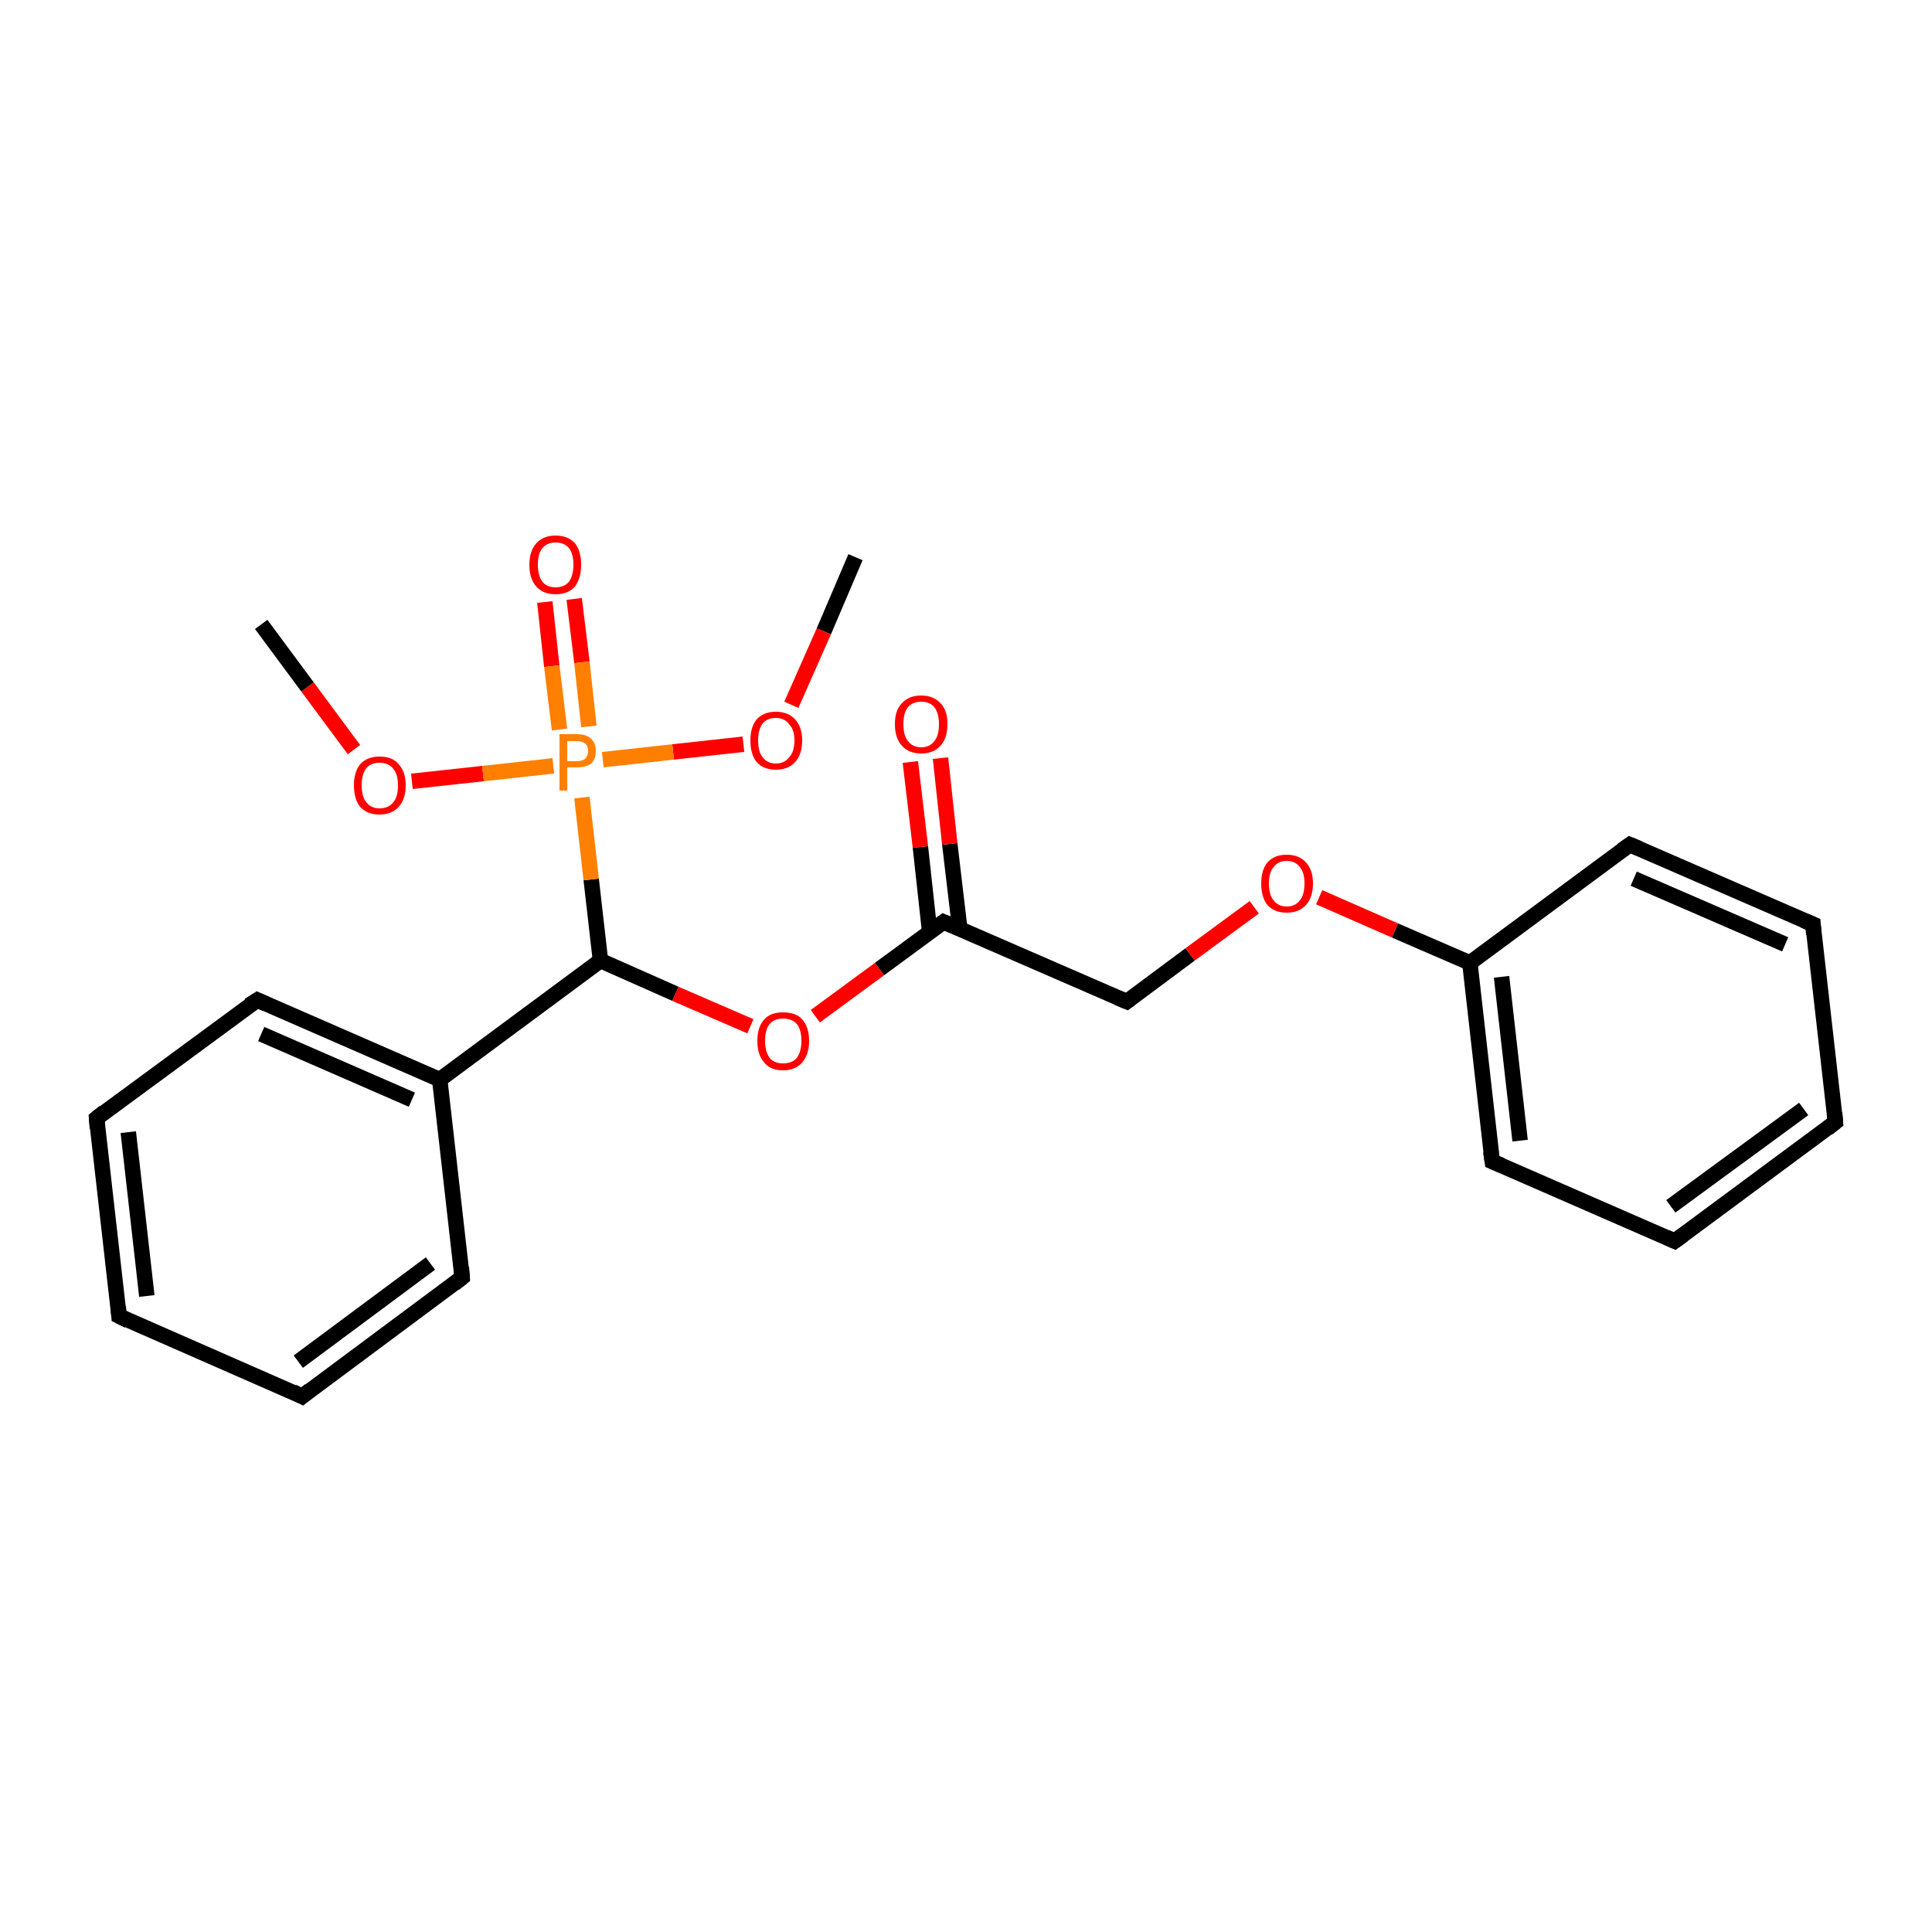 <?xml version='1.0' encoding='iso-8859-1'?>
<svg version='1.1' baseProfile='full'
              xmlns='http://www.w3.org/2000/svg'
                      xmlns:rdkit='http://www.rdkit.org/xml'
                      xmlns:xlink='http://www.w3.org/1999/xlink'
                  xml:space='preserve'
width='250px' height='250px' viewBox='0 0 250 250'>
<!-- END OF HEADER -->
<rect style='opacity:1.0;fill:#FFFFFF;stroke:none' width='250.0' height='250.0' x='0.0' y='0.0'> </rect>
<path class='bond-0 atom-0 atom-19' d='M 110.7,72.1 L 106.6,81.7' style='fill:none;fill-rule:evenodd;stroke:#000000;stroke-width:2.0px;stroke-linecap:butt;stroke-linejoin:miter;stroke-opacity:1' />
<path class='bond-0 atom-0 atom-19' d='M 106.6,81.7 L 102.4,91.2' style='fill:none;fill-rule:evenodd;stroke:#FF0000;stroke-width:2.0px;stroke-linecap:butt;stroke-linejoin:miter;stroke-opacity:1' />
<path class='bond-1 atom-1 atom-20' d='M 33.8,80.8 L 39.8,88.9' style='fill:none;fill-rule:evenodd;stroke:#000000;stroke-width:2.0px;stroke-linecap:butt;stroke-linejoin:miter;stroke-opacity:1' />
<path class='bond-1 atom-1 atom-20' d='M 39.8,88.9 L 45.8,97.0' style='fill:none;fill-rule:evenodd;stroke:#FF0000;stroke-width:2.0px;stroke-linecap:butt;stroke-linejoin:miter;stroke-opacity:1' />
<path class='bond-2 atom-2 atom-4' d='M 15.4,170.3 L 12.5,144.7' style='fill:none;fill-rule:evenodd;stroke:#000000;stroke-width:2.0px;stroke-linecap:butt;stroke-linejoin:miter;stroke-opacity:1' />
<path class='bond-2 atom-2 atom-4' d='M 19.0,167.7 L 16.6,146.5' style='fill:none;fill-rule:evenodd;stroke:#000000;stroke-width:2.0px;stroke-linecap:butt;stroke-linejoin:miter;stroke-opacity:1' />
<path class='bond-3 atom-2 atom-5' d='M 15.4,170.3 L 39.1,180.7' style='fill:none;fill-rule:evenodd;stroke:#000000;stroke-width:2.0px;stroke-linecap:butt;stroke-linejoin:miter;stroke-opacity:1' />
<path class='bond-4 atom-3 atom-6' d='M 237.5,145.2 L 216.7,160.6' style='fill:none;fill-rule:evenodd;stroke:#000000;stroke-width:2.0px;stroke-linecap:butt;stroke-linejoin:miter;stroke-opacity:1' />
<path class='bond-4 atom-3 atom-6' d='M 233.4,143.5 L 216.2,156.1' style='fill:none;fill-rule:evenodd;stroke:#000000;stroke-width:2.0px;stroke-linecap:butt;stroke-linejoin:miter;stroke-opacity:1' />
<path class='bond-5 atom-3 atom-7' d='M 237.5,145.2 L 234.6,119.6' style='fill:none;fill-rule:evenodd;stroke:#000000;stroke-width:2.0px;stroke-linecap:butt;stroke-linejoin:miter;stroke-opacity:1' />
<path class='bond-6 atom-4 atom-8' d='M 12.5,144.7 L 33.3,129.4' style='fill:none;fill-rule:evenodd;stroke:#000000;stroke-width:2.0px;stroke-linecap:butt;stroke-linejoin:miter;stroke-opacity:1' />
<path class='bond-7 atom-5 atom-9' d='M 39.1,180.7 L 59.8,165.3' style='fill:none;fill-rule:evenodd;stroke:#000000;stroke-width:2.0px;stroke-linecap:butt;stroke-linejoin:miter;stroke-opacity:1' />
<path class='bond-7 atom-5 atom-9' d='M 38.6,176.2 L 55.7,163.5' style='fill:none;fill-rule:evenodd;stroke:#000000;stroke-width:2.0px;stroke-linecap:butt;stroke-linejoin:miter;stroke-opacity:1' />
<path class='bond-8 atom-6 atom-10' d='M 216.7,160.6 L 193.1,150.3' style='fill:none;fill-rule:evenodd;stroke:#000000;stroke-width:2.0px;stroke-linecap:butt;stroke-linejoin:miter;stroke-opacity:1' />
<path class='bond-9 atom-7 atom-11' d='M 234.6,119.6 L 210.9,109.3' style='fill:none;fill-rule:evenodd;stroke:#000000;stroke-width:2.0px;stroke-linecap:butt;stroke-linejoin:miter;stroke-opacity:1' />
<path class='bond-9 atom-7 atom-11' d='M 231.0,122.2 L 211.4,113.7' style='fill:none;fill-rule:evenodd;stroke:#000000;stroke-width:2.0px;stroke-linecap:butt;stroke-linejoin:miter;stroke-opacity:1' />
<path class='bond-10 atom-8 atom-13' d='M 33.3,129.4 L 56.9,139.7' style='fill:none;fill-rule:evenodd;stroke:#000000;stroke-width:2.0px;stroke-linecap:butt;stroke-linejoin:miter;stroke-opacity:1' />
<path class='bond-10 atom-8 atom-13' d='M 33.8,133.8 L 53.3,142.3' style='fill:none;fill-rule:evenodd;stroke:#000000;stroke-width:2.0px;stroke-linecap:butt;stroke-linejoin:miter;stroke-opacity:1' />
<path class='bond-11 atom-9 atom-13' d='M 59.8,165.3 L 56.9,139.7' style='fill:none;fill-rule:evenodd;stroke:#000000;stroke-width:2.0px;stroke-linecap:butt;stroke-linejoin:miter;stroke-opacity:1' />
<path class='bond-12 atom-10 atom-14' d='M 193.1,150.3 L 190.2,124.6' style='fill:none;fill-rule:evenodd;stroke:#000000;stroke-width:2.0px;stroke-linecap:butt;stroke-linejoin:miter;stroke-opacity:1' />
<path class='bond-12 atom-10 atom-14' d='M 196.7,147.6 L 194.3,126.4' style='fill:none;fill-rule:evenodd;stroke:#000000;stroke-width:2.0px;stroke-linecap:butt;stroke-linejoin:miter;stroke-opacity:1' />
<path class='bond-13 atom-11 atom-14' d='M 210.9,109.3 L 190.2,124.6' style='fill:none;fill-rule:evenodd;stroke:#000000;stroke-width:2.0px;stroke-linecap:butt;stroke-linejoin:miter;stroke-opacity:1' />
<path class='bond-14 atom-12 atom-15' d='M 145.8,129.6 L 122.1,119.3' style='fill:none;fill-rule:evenodd;stroke:#000000;stroke-width:2.0px;stroke-linecap:butt;stroke-linejoin:miter;stroke-opacity:1' />
<path class='bond-15 atom-12 atom-21' d='M 145.8,129.6 L 154.0,123.5' style='fill:none;fill-rule:evenodd;stroke:#000000;stroke-width:2.0px;stroke-linecap:butt;stroke-linejoin:miter;stroke-opacity:1' />
<path class='bond-15 atom-12 atom-21' d='M 154.0,123.5 L 162.3,117.4' style='fill:none;fill-rule:evenodd;stroke:#FF0000;stroke-width:2.0px;stroke-linecap:butt;stroke-linejoin:miter;stroke-opacity:1' />
<path class='bond-16 atom-13 atom-16' d='M 56.9,139.7 L 77.7,124.3' style='fill:none;fill-rule:evenodd;stroke:#000000;stroke-width:2.0px;stroke-linecap:butt;stroke-linejoin:miter;stroke-opacity:1' />
<path class='bond-17 atom-14 atom-21' d='M 190.2,124.6 L 180.5,120.4' style='fill:none;fill-rule:evenodd;stroke:#000000;stroke-width:2.0px;stroke-linecap:butt;stroke-linejoin:miter;stroke-opacity:1' />
<path class='bond-17 atom-14 atom-21' d='M 180.5,120.4 L 170.7,116.1' style='fill:none;fill-rule:evenodd;stroke:#FF0000;stroke-width:2.0px;stroke-linecap:butt;stroke-linejoin:miter;stroke-opacity:1' />
<path class='bond-18 atom-15 atom-17' d='M 124.2,120.2 L 122.9,109.2' style='fill:none;fill-rule:evenodd;stroke:#000000;stroke-width:2.0px;stroke-linecap:butt;stroke-linejoin:miter;stroke-opacity:1' />
<path class='bond-18 atom-15 atom-17' d='M 122.9,109.2 L 121.7,98.1' style='fill:none;fill-rule:evenodd;stroke:#FF0000;stroke-width:2.0px;stroke-linecap:butt;stroke-linejoin:miter;stroke-opacity:1' />
<path class='bond-18 atom-15 atom-17' d='M 120.3,120.6 L 119.1,109.6' style='fill:none;fill-rule:evenodd;stroke:#000000;stroke-width:2.0px;stroke-linecap:butt;stroke-linejoin:miter;stroke-opacity:1' />
<path class='bond-18 atom-15 atom-17' d='M 119.1,109.6 L 117.8,98.6' style='fill:none;fill-rule:evenodd;stroke:#FF0000;stroke-width:2.0px;stroke-linecap:butt;stroke-linejoin:miter;stroke-opacity:1' />
<path class='bond-19 atom-15 atom-22' d='M 122.1,119.3 L 113.8,125.4' style='fill:none;fill-rule:evenodd;stroke:#000000;stroke-width:2.0px;stroke-linecap:butt;stroke-linejoin:miter;stroke-opacity:1' />
<path class='bond-19 atom-15 atom-22' d='M 113.8,125.4 L 105.5,131.5' style='fill:none;fill-rule:evenodd;stroke:#FF0000;stroke-width:2.0px;stroke-linecap:butt;stroke-linejoin:miter;stroke-opacity:1' />
<path class='bond-20 atom-16 atom-22' d='M 77.7,124.3 L 87.4,128.6' style='fill:none;fill-rule:evenodd;stroke:#000000;stroke-width:2.0px;stroke-linecap:butt;stroke-linejoin:miter;stroke-opacity:1' />
<path class='bond-20 atom-16 atom-22' d='M 87.4,128.6 L 97.1,132.8' style='fill:none;fill-rule:evenodd;stroke:#FF0000;stroke-width:2.0px;stroke-linecap:butt;stroke-linejoin:miter;stroke-opacity:1' />
<path class='bond-21 atom-16 atom-23' d='M 77.7,124.3 L 76.5,113.8' style='fill:none;fill-rule:evenodd;stroke:#000000;stroke-width:2.0px;stroke-linecap:butt;stroke-linejoin:miter;stroke-opacity:1' />
<path class='bond-21 atom-16 atom-23' d='M 76.5,113.8 L 75.3,103.2' style='fill:none;fill-rule:evenodd;stroke:#FF7F00;stroke-width:2.0px;stroke-linecap:butt;stroke-linejoin:miter;stroke-opacity:1' />
<path class='bond-22 atom-18 atom-23' d='M 74.3,77.5 L 75.3,85.7' style='fill:none;fill-rule:evenodd;stroke:#FF0000;stroke-width:2.0px;stroke-linecap:butt;stroke-linejoin:miter;stroke-opacity:1' />
<path class='bond-22 atom-18 atom-23' d='M 75.3,85.7 L 76.2,94.0' style='fill:none;fill-rule:evenodd;stroke:#FF7F00;stroke-width:2.0px;stroke-linecap:butt;stroke-linejoin:miter;stroke-opacity:1' />
<path class='bond-22 atom-18 atom-23' d='M 70.5,77.9 L 71.4,86.2' style='fill:none;fill-rule:evenodd;stroke:#FF0000;stroke-width:2.0px;stroke-linecap:butt;stroke-linejoin:miter;stroke-opacity:1' />
<path class='bond-22 atom-18 atom-23' d='M 71.4,86.2 L 72.4,94.4' style='fill:none;fill-rule:evenodd;stroke:#FF7F00;stroke-width:2.0px;stroke-linecap:butt;stroke-linejoin:miter;stroke-opacity:1' />
<path class='bond-23 atom-19 atom-23' d='M 96.2,96.3 L 87.1,97.3' style='fill:none;fill-rule:evenodd;stroke:#FF0000;stroke-width:2.0px;stroke-linecap:butt;stroke-linejoin:miter;stroke-opacity:1' />
<path class='bond-23 atom-19 atom-23' d='M 87.1,97.3 L 78.0,98.3' style='fill:none;fill-rule:evenodd;stroke:#FF7F00;stroke-width:2.0px;stroke-linecap:butt;stroke-linejoin:miter;stroke-opacity:1' />
<path class='bond-24 atom-20 atom-23' d='M 53.3,101.1 L 62.5,100.1' style='fill:none;fill-rule:evenodd;stroke:#FF0000;stroke-width:2.0px;stroke-linecap:butt;stroke-linejoin:miter;stroke-opacity:1' />
<path class='bond-24 atom-20 atom-23' d='M 62.5,100.1 L 71.6,99.1' style='fill:none;fill-rule:evenodd;stroke:#FF7F00;stroke-width:2.0px;stroke-linecap:butt;stroke-linejoin:miter;stroke-opacity:1' />
<path d='M 15.3,169.1 L 15.4,170.3 L 16.6,170.9' style='fill:none;stroke:#000000;stroke-width:2.0px;stroke-linecap:butt;stroke-linejoin:miter;stroke-opacity:1;' />
<path d='M 236.5,146.0 L 237.5,145.2 L 237.4,144.0' style='fill:none;stroke:#000000;stroke-width:2.0px;stroke-linecap:butt;stroke-linejoin:miter;stroke-opacity:1;' />
<path d='M 12.6,146.0 L 12.5,144.7 L 13.5,143.9' style='fill:none;stroke:#000000;stroke-width:2.0px;stroke-linecap:butt;stroke-linejoin:miter;stroke-opacity:1;' />
<path d='M 37.9,180.1 L 39.1,180.7 L 40.1,179.9' style='fill:none;stroke:#000000;stroke-width:2.0px;stroke-linecap:butt;stroke-linejoin:miter;stroke-opacity:1;' />
<path d='M 217.8,159.8 L 216.7,160.6 L 215.6,160.1' style='fill:none;stroke:#000000;stroke-width:2.0px;stroke-linecap:butt;stroke-linejoin:miter;stroke-opacity:1;' />
<path d='M 234.7,120.9 L 234.6,119.6 L 233.4,119.1' style='fill:none;stroke:#000000;stroke-width:2.0px;stroke-linecap:butt;stroke-linejoin:miter;stroke-opacity:1;' />
<path d='M 32.2,130.1 L 33.3,129.4 L 34.4,129.9' style='fill:none;stroke:#000000;stroke-width:2.0px;stroke-linecap:butt;stroke-linejoin:miter;stroke-opacity:1;' />
<path d='M 58.8,166.1 L 59.8,165.3 L 59.7,164.0' style='fill:none;stroke:#000000;stroke-width:2.0px;stroke-linecap:butt;stroke-linejoin:miter;stroke-opacity:1;' />
<path d='M 194.3,150.8 L 193.1,150.3 L 192.9,149.0' style='fill:none;stroke:#000000;stroke-width:2.0px;stroke-linecap:butt;stroke-linejoin:miter;stroke-opacity:1;' />
<path d='M 212.1,109.8 L 210.9,109.3 L 209.9,110.0' style='fill:none;stroke:#000000;stroke-width:2.0px;stroke-linecap:butt;stroke-linejoin:miter;stroke-opacity:1;' />
<path d='M 144.6,129.1 L 145.8,129.6 L 146.2,129.3' style='fill:none;stroke:#000000;stroke-width:2.0px;stroke-linecap:butt;stroke-linejoin:miter;stroke-opacity:1;' />
<path d='M 123.3,119.8 L 122.1,119.3 L 121.7,119.6' style='fill:none;stroke:#000000;stroke-width:2.0px;stroke-linecap:butt;stroke-linejoin:miter;stroke-opacity:1;' />
<path class='atom-17' d='M 115.8 93.7
Q 115.8 91.9, 116.7 91.0
Q 117.6 90.0, 119.2 90.0
Q 120.8 90.0, 121.7 91.0
Q 122.6 91.9, 122.6 93.7
Q 122.6 95.5, 121.7 96.5
Q 120.8 97.5, 119.2 97.5
Q 117.6 97.5, 116.7 96.5
Q 115.8 95.5, 115.8 93.7
M 119.2 96.7
Q 120.3 96.7, 120.9 95.9
Q 121.5 95.2, 121.5 93.7
Q 121.5 92.3, 120.9 91.5
Q 120.3 90.8, 119.2 90.8
Q 118.1 90.8, 117.5 91.5
Q 116.9 92.2, 116.9 93.7
Q 116.9 95.2, 117.5 95.9
Q 118.1 96.7, 119.2 96.7
' fill='#FF0000'/>
<path class='atom-18' d='M 68.5 73.1
Q 68.5 71.3, 69.4 70.3
Q 70.3 69.3, 71.9 69.3
Q 73.5 69.3, 74.4 70.3
Q 75.2 71.3, 75.2 73.1
Q 75.2 74.8, 74.4 75.9
Q 73.5 76.9, 71.9 76.9
Q 70.3 76.9, 69.4 75.9
Q 68.5 74.9, 68.5 73.1
M 71.9 76.0
Q 73.0 76.0, 73.6 75.3
Q 74.2 74.5, 74.2 73.1
Q 74.2 71.6, 73.6 70.9
Q 73.0 70.2, 71.9 70.2
Q 70.8 70.2, 70.2 70.9
Q 69.6 71.6, 69.6 73.1
Q 69.6 74.5, 70.2 75.3
Q 70.8 76.0, 71.9 76.0
' fill='#FF0000'/>
<path class='atom-19' d='M 97.1 95.8
Q 97.1 94.1, 97.9 93.1
Q 98.8 92.1, 100.4 92.1
Q 102.0 92.1, 102.9 93.1
Q 103.8 94.1, 103.8 95.8
Q 103.8 97.6, 102.9 98.6
Q 102.0 99.6, 100.4 99.6
Q 98.8 99.6, 97.9 98.6
Q 97.1 97.6, 97.1 95.8
M 100.4 98.8
Q 101.5 98.8, 102.1 98.0
Q 102.8 97.3, 102.8 95.8
Q 102.8 94.4, 102.1 93.7
Q 101.5 92.9, 100.4 92.9
Q 99.3 92.9, 98.7 93.6
Q 98.1 94.4, 98.1 95.8
Q 98.1 97.3, 98.7 98.0
Q 99.3 98.8, 100.4 98.8
' fill='#FF0000'/>
<path class='atom-20' d='M 45.8 101.6
Q 45.8 99.9, 46.6 98.9
Q 47.5 97.9, 49.1 97.9
Q 50.8 97.9, 51.6 98.9
Q 52.5 99.9, 52.5 101.6
Q 52.5 103.4, 51.6 104.4
Q 50.7 105.4, 49.1 105.4
Q 47.5 105.4, 46.6 104.4
Q 45.8 103.4, 45.8 101.6
M 49.1 104.6
Q 50.3 104.6, 50.9 103.8
Q 51.5 103.1, 51.5 101.6
Q 51.5 100.2, 50.9 99.5
Q 50.3 98.7, 49.1 98.7
Q 48.0 98.7, 47.4 99.4
Q 46.8 100.2, 46.8 101.6
Q 46.8 103.1, 47.4 103.8
Q 48.0 104.6, 49.1 104.6
' fill='#FF0000'/>
<path class='atom-21' d='M 163.2 114.3
Q 163.2 112.6, 164.0 111.6
Q 164.9 110.6, 166.5 110.6
Q 168.1 110.6, 169.0 111.6
Q 169.9 112.6, 169.9 114.3
Q 169.9 116.1, 169.0 117.1
Q 168.1 118.1, 166.5 118.1
Q 164.9 118.1, 164.0 117.1
Q 163.2 116.1, 163.2 114.3
M 166.5 117.3
Q 167.6 117.3, 168.2 116.5
Q 168.8 115.8, 168.8 114.3
Q 168.8 112.9, 168.2 112.2
Q 167.6 111.4, 166.5 111.4
Q 165.4 111.4, 164.8 112.2
Q 164.2 112.9, 164.2 114.3
Q 164.2 115.8, 164.8 116.5
Q 165.4 117.3, 166.5 117.3
' fill='#FF0000'/>
<path class='atom-22' d='M 98.0 134.7
Q 98.0 132.9, 98.9 131.9
Q 99.7 131.0, 101.3 131.0
Q 103.0 131.0, 103.8 131.9
Q 104.7 132.9, 104.7 134.7
Q 104.7 136.4, 103.8 137.5
Q 102.9 138.5, 101.3 138.5
Q 99.7 138.5, 98.9 137.5
Q 98.0 136.5, 98.0 134.7
M 101.3 137.6
Q 102.5 137.6, 103.1 136.9
Q 103.7 136.1, 103.7 134.7
Q 103.7 133.2, 103.1 132.5
Q 102.5 131.8, 101.3 131.8
Q 100.2 131.8, 99.6 132.5
Q 99.0 133.2, 99.0 134.7
Q 99.0 136.1, 99.6 136.9
Q 100.2 137.6, 101.3 137.6
' fill='#FF0000'/>
<path class='atom-23' d='M 74.6 95.0
Q 75.9 95.0, 76.5 95.6
Q 77.1 96.2, 77.1 97.2
Q 77.1 98.2, 76.5 98.8
Q 75.8 99.3, 74.6 99.3
L 73.4 99.3
L 73.4 102.3
L 72.4 102.3
L 72.4 95.0
L 74.6 95.0
M 74.6 98.5
Q 75.3 98.5, 75.7 98.2
Q 76.1 97.8, 76.1 97.2
Q 76.1 96.5, 75.7 96.2
Q 75.3 95.9, 74.6 95.9
L 73.4 95.9
L 73.4 98.5
L 74.6 98.5
' fill='#FF7F00'/>
</svg>
